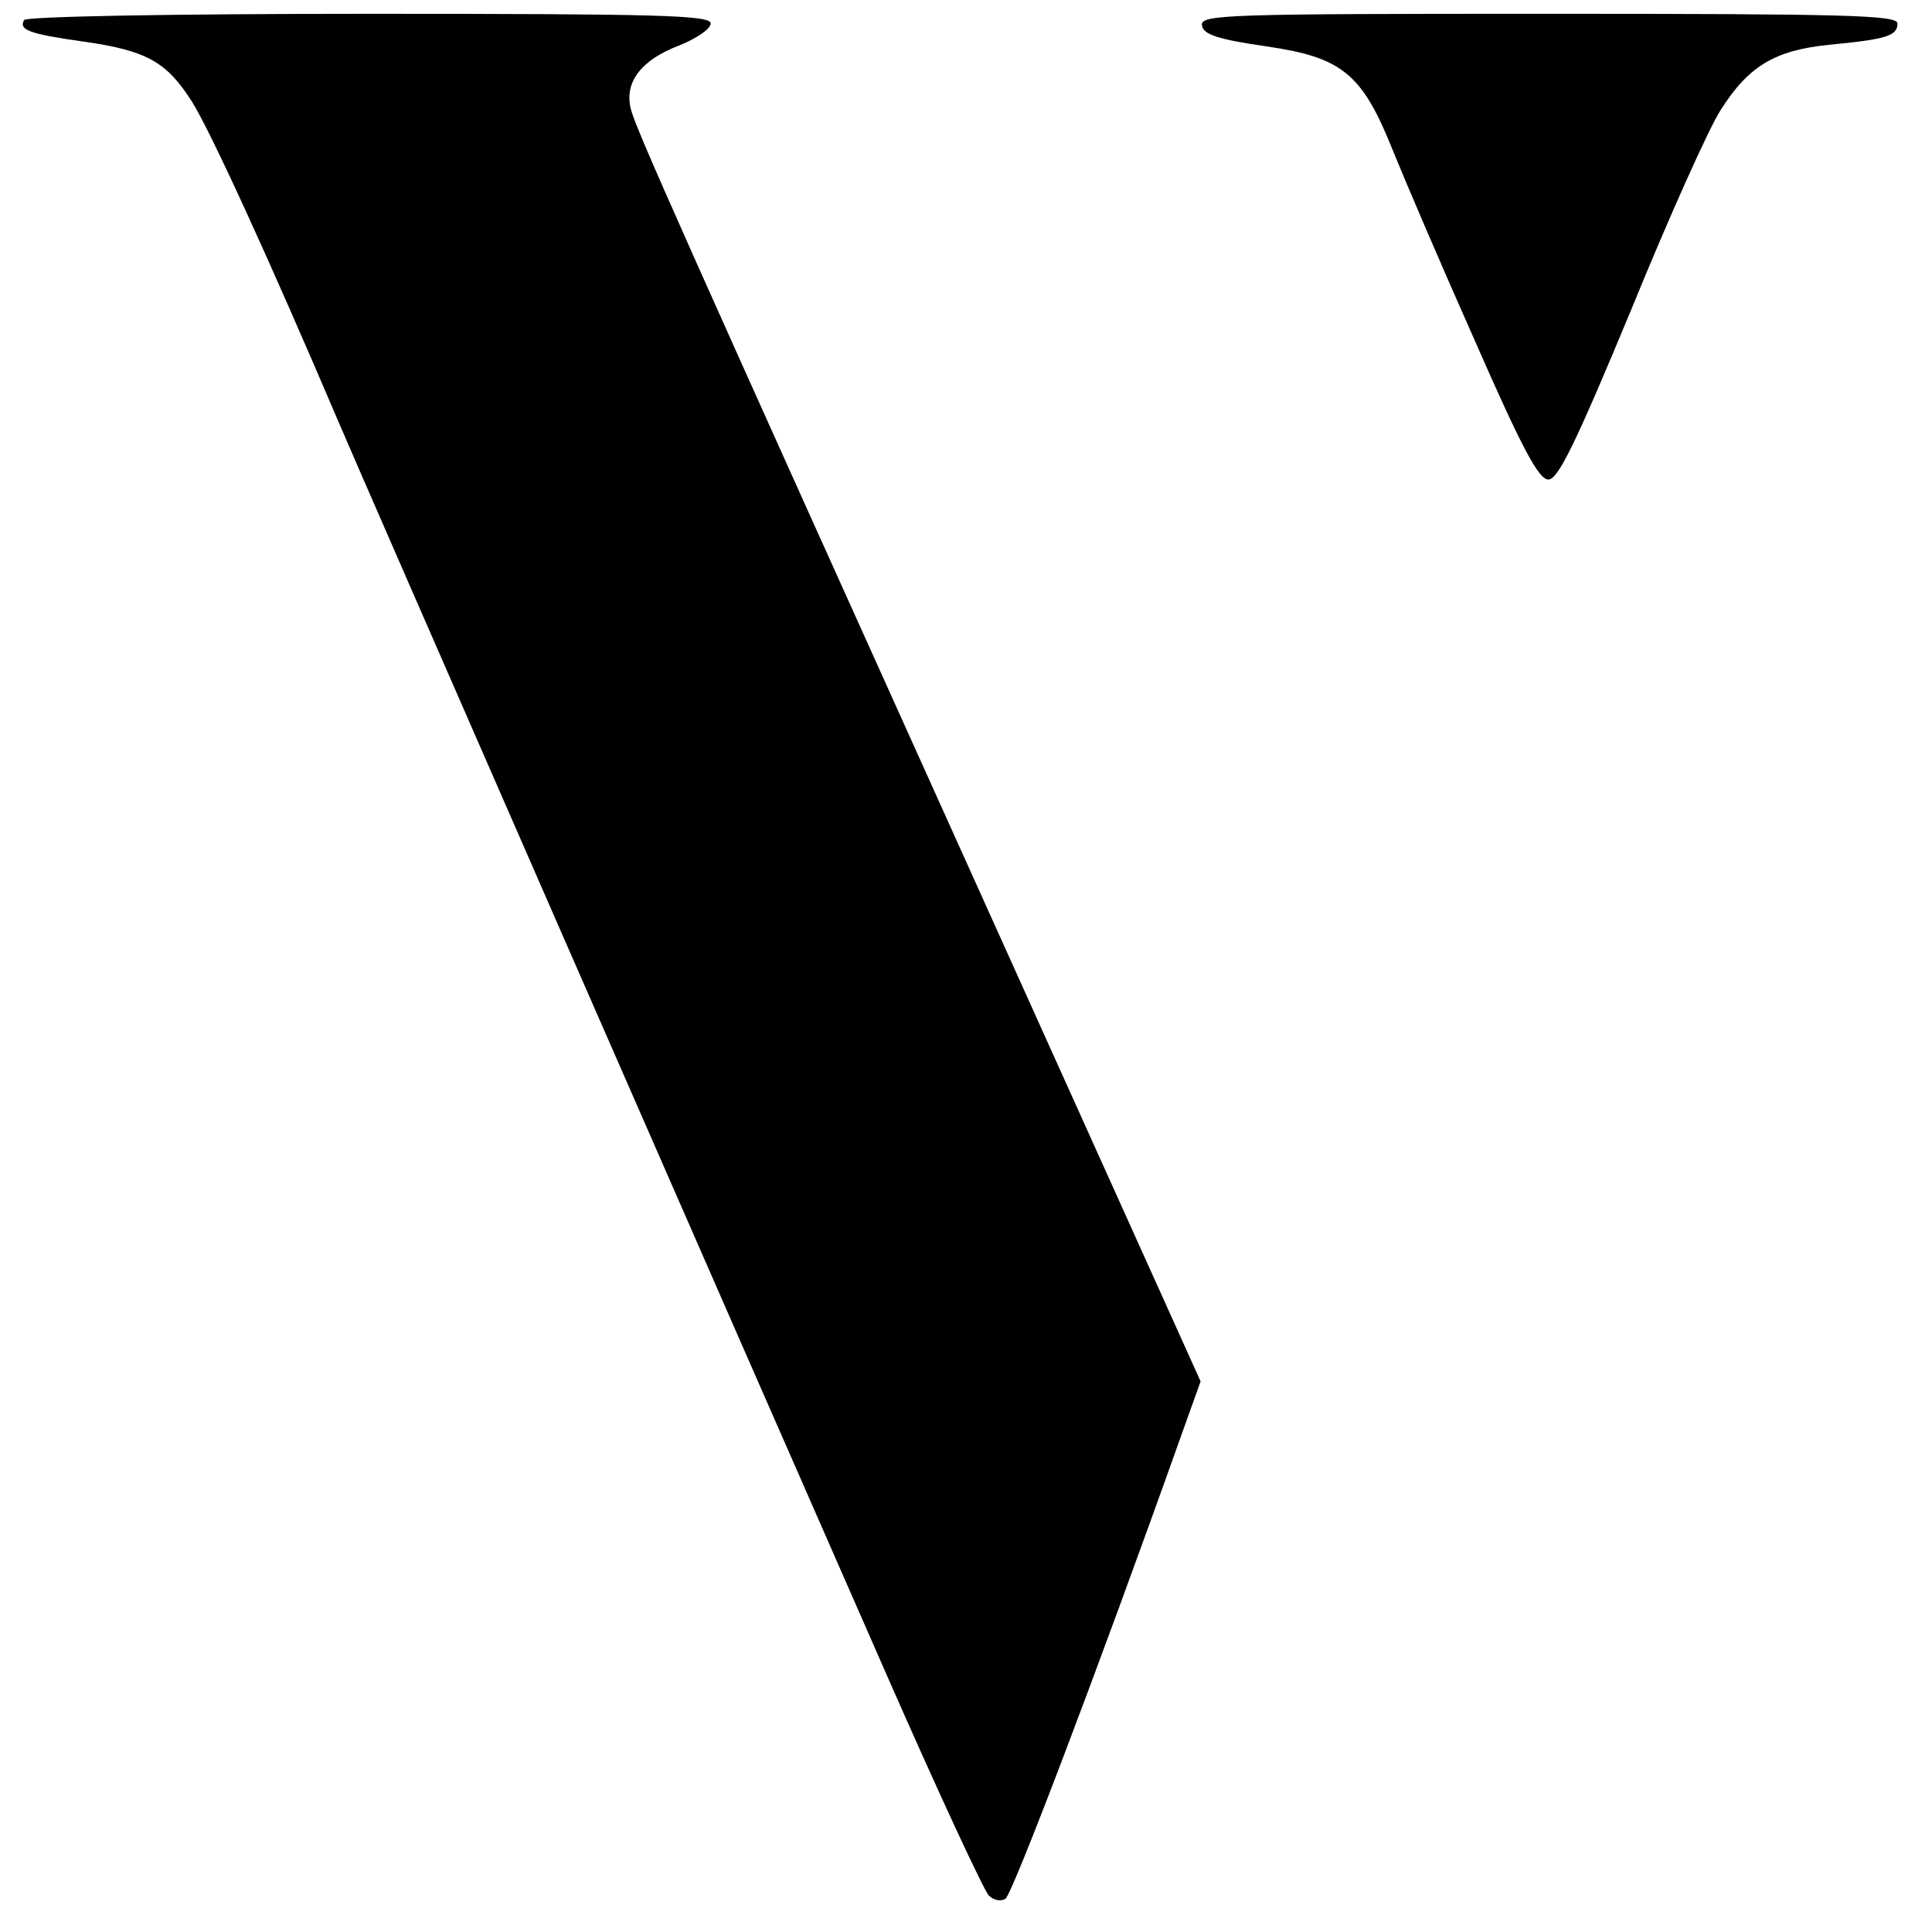 <svg xmlns="http://www.w3.org/2000/svg" width="280pt" height="280pt" viewBox="0 0 280 280" preserveAspectRatio="xMidYMid meet"><g transform="translate(0,280) scale(0.1,-0.1)" fill="#000000" stroke="none"><path d="M35 2771 c-8 -14 6 -20 84 -31 93 -13 122 -29 159 -87 26 -41 111 -226 212 -463 30 -71 576 -1319 794 -1815 75 -171 142 -315 149 -322 7 -7 17 -9 24 -5 10 6 133 329 254 669 l29 81 -286 634 c-478 1059 -533 1182 -540 1211 -9 38 15 70 70 91 25 10 46 24 46 32 0 12 -74 14 -494 14 -295 0 -497 -4 -501 -9z"></path><path d="M1742 2763 c2 -13 23 -20 92 -30 111 -16 140 -39 185 -152 17 -42 70 -166 119 -276 68 -155 92 -200 106 -200 14 0 39 51 120 246 55 135 114 266 130 290 40 63 78 86 156 94 84 8 100 13 100 31 0 12 -73 14 -506 14 -470 0 -505 -1 -502 -17z"></path></g></svg>